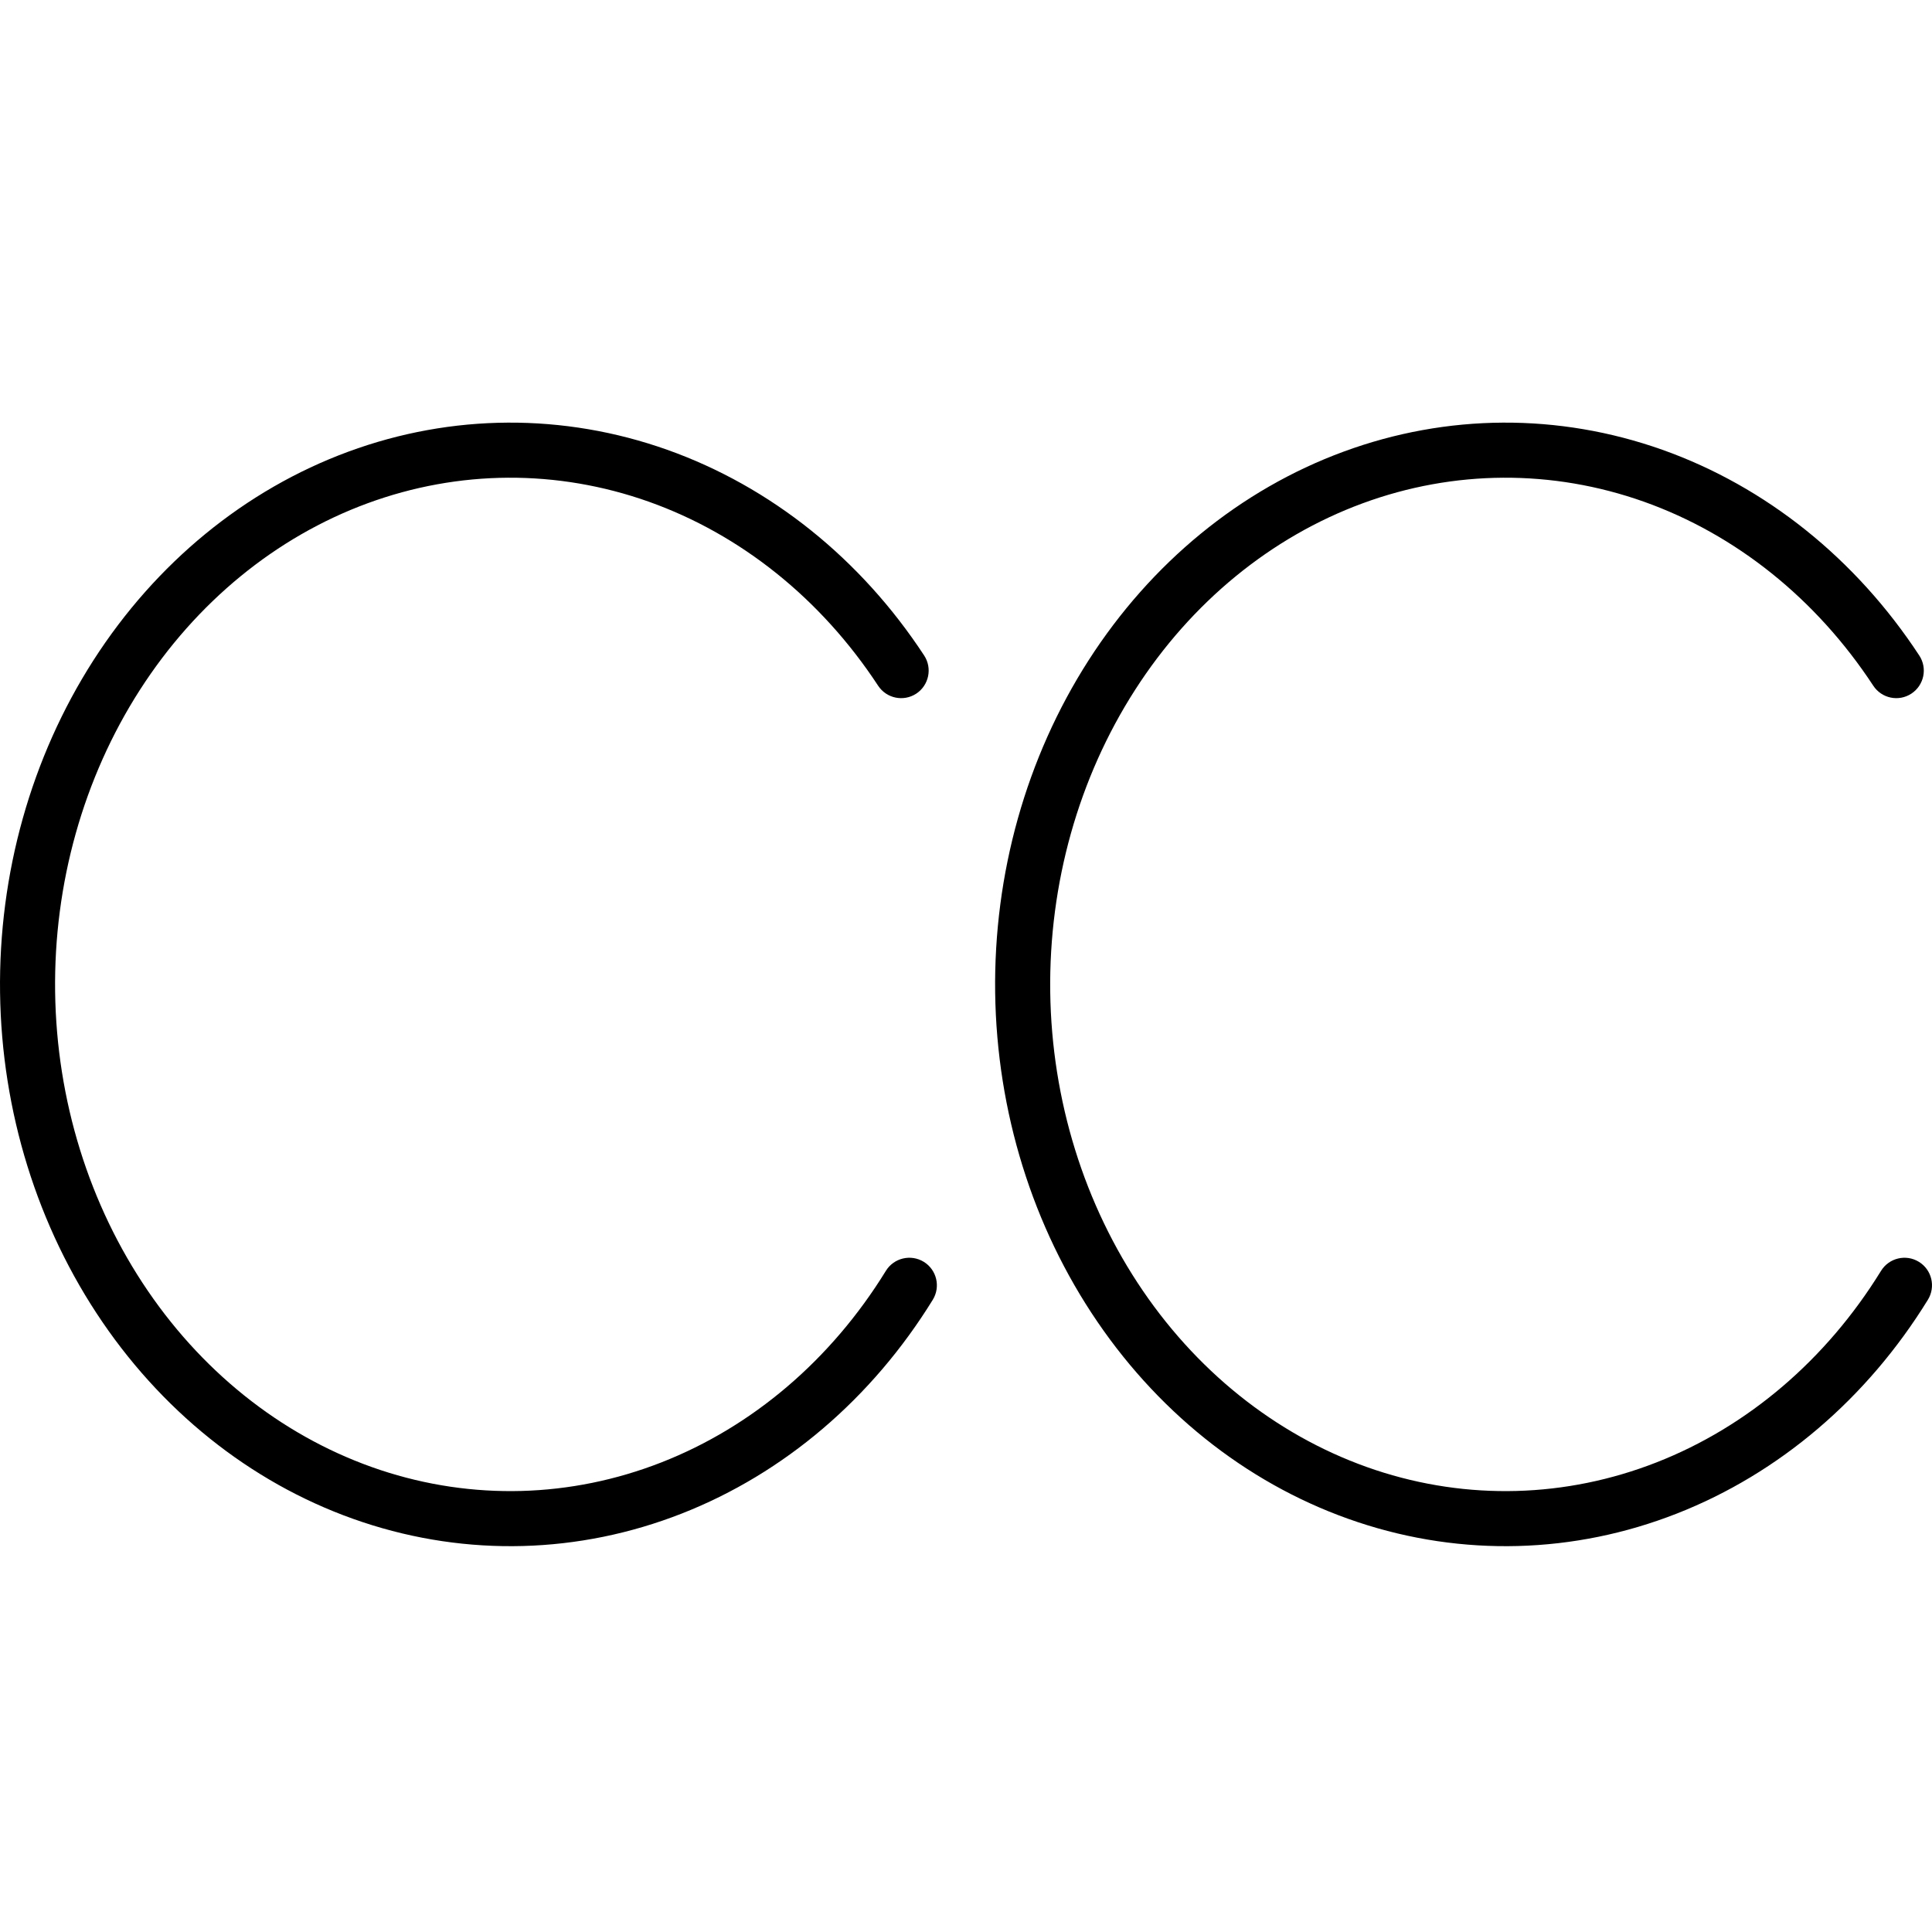 <svg width="32" height="32" viewBox="0 0 32 32" fill="none" xmlns="http://www.w3.org/2000/svg">
<path d="M6.085 8.337C7.598 7.78 9.229 7.771 10.747 8.31C12.265 8.85 13.597 9.914 14.544 11.357C14.682 11.568 14.965 11.627 15.176 11.489C15.386 11.35 15.445 11.068 15.307 10.857C14.258 9.257 12.77 8.061 11.052 7.45C9.334 6.84 7.483 6.85 5.77 7.481C4.059 8.111 2.582 9.325 1.548 10.936C0.515 12.547 -0.025 14.475 0.001 16.442C0.027 18.408 0.619 20.318 1.695 21.895C2.772 23.473 4.281 24.638 6.009 25.212C7.738 25.787 9.589 25.737 11.29 25.07C12.989 24.404 14.444 23.16 15.45 21.528C15.582 21.313 15.515 21.032 15.301 20.9C15.086 20.768 14.805 20.835 14.673 21.049C13.765 22.524 12.461 23.632 10.957 24.221C9.454 24.81 7.823 24.854 6.297 24.347C4.77 23.839 3.42 22.804 2.449 21.381C1.477 19.957 0.937 18.223 0.913 16.429C0.889 14.636 1.382 12.884 2.316 11.429C3.25 9.974 4.572 8.894 6.085 8.337Z" fill="black" style="fill:black;fill-opacity:1;"/>
<path d="M22.568 8.337C24.08 7.78 25.712 7.771 27.229 8.31C28.747 8.85 30.08 9.914 31.027 11.357C31.165 11.568 31.448 11.627 31.658 11.489C31.869 11.35 31.928 11.068 31.789 10.857C30.74 9.257 29.252 8.061 27.535 7.45C25.816 6.84 23.965 6.85 22.253 7.481C20.541 8.111 19.065 9.325 18.031 10.936C16.997 12.547 16.457 14.475 16.483 16.442C16.51 18.408 17.101 20.318 18.178 21.895C19.255 23.473 20.764 24.638 22.492 25.212C24.221 25.787 26.071 25.737 27.772 25.07C29.472 24.404 30.927 23.16 31.932 21.528C32.064 21.313 31.998 21.032 31.783 20.9C31.569 20.768 31.288 20.835 31.156 21.049C30.247 22.524 28.943 23.632 27.439 24.221C25.936 24.81 24.305 24.854 22.779 24.347C21.253 23.839 19.902 22.804 18.931 21.381C17.959 19.957 17.419 18.223 17.395 16.429C17.372 14.636 17.865 12.884 18.799 11.429C19.732 9.974 21.055 8.894 22.568 8.337Z" fill="black" style="fill:black;fill-opacity:1;"/>
</svg>

